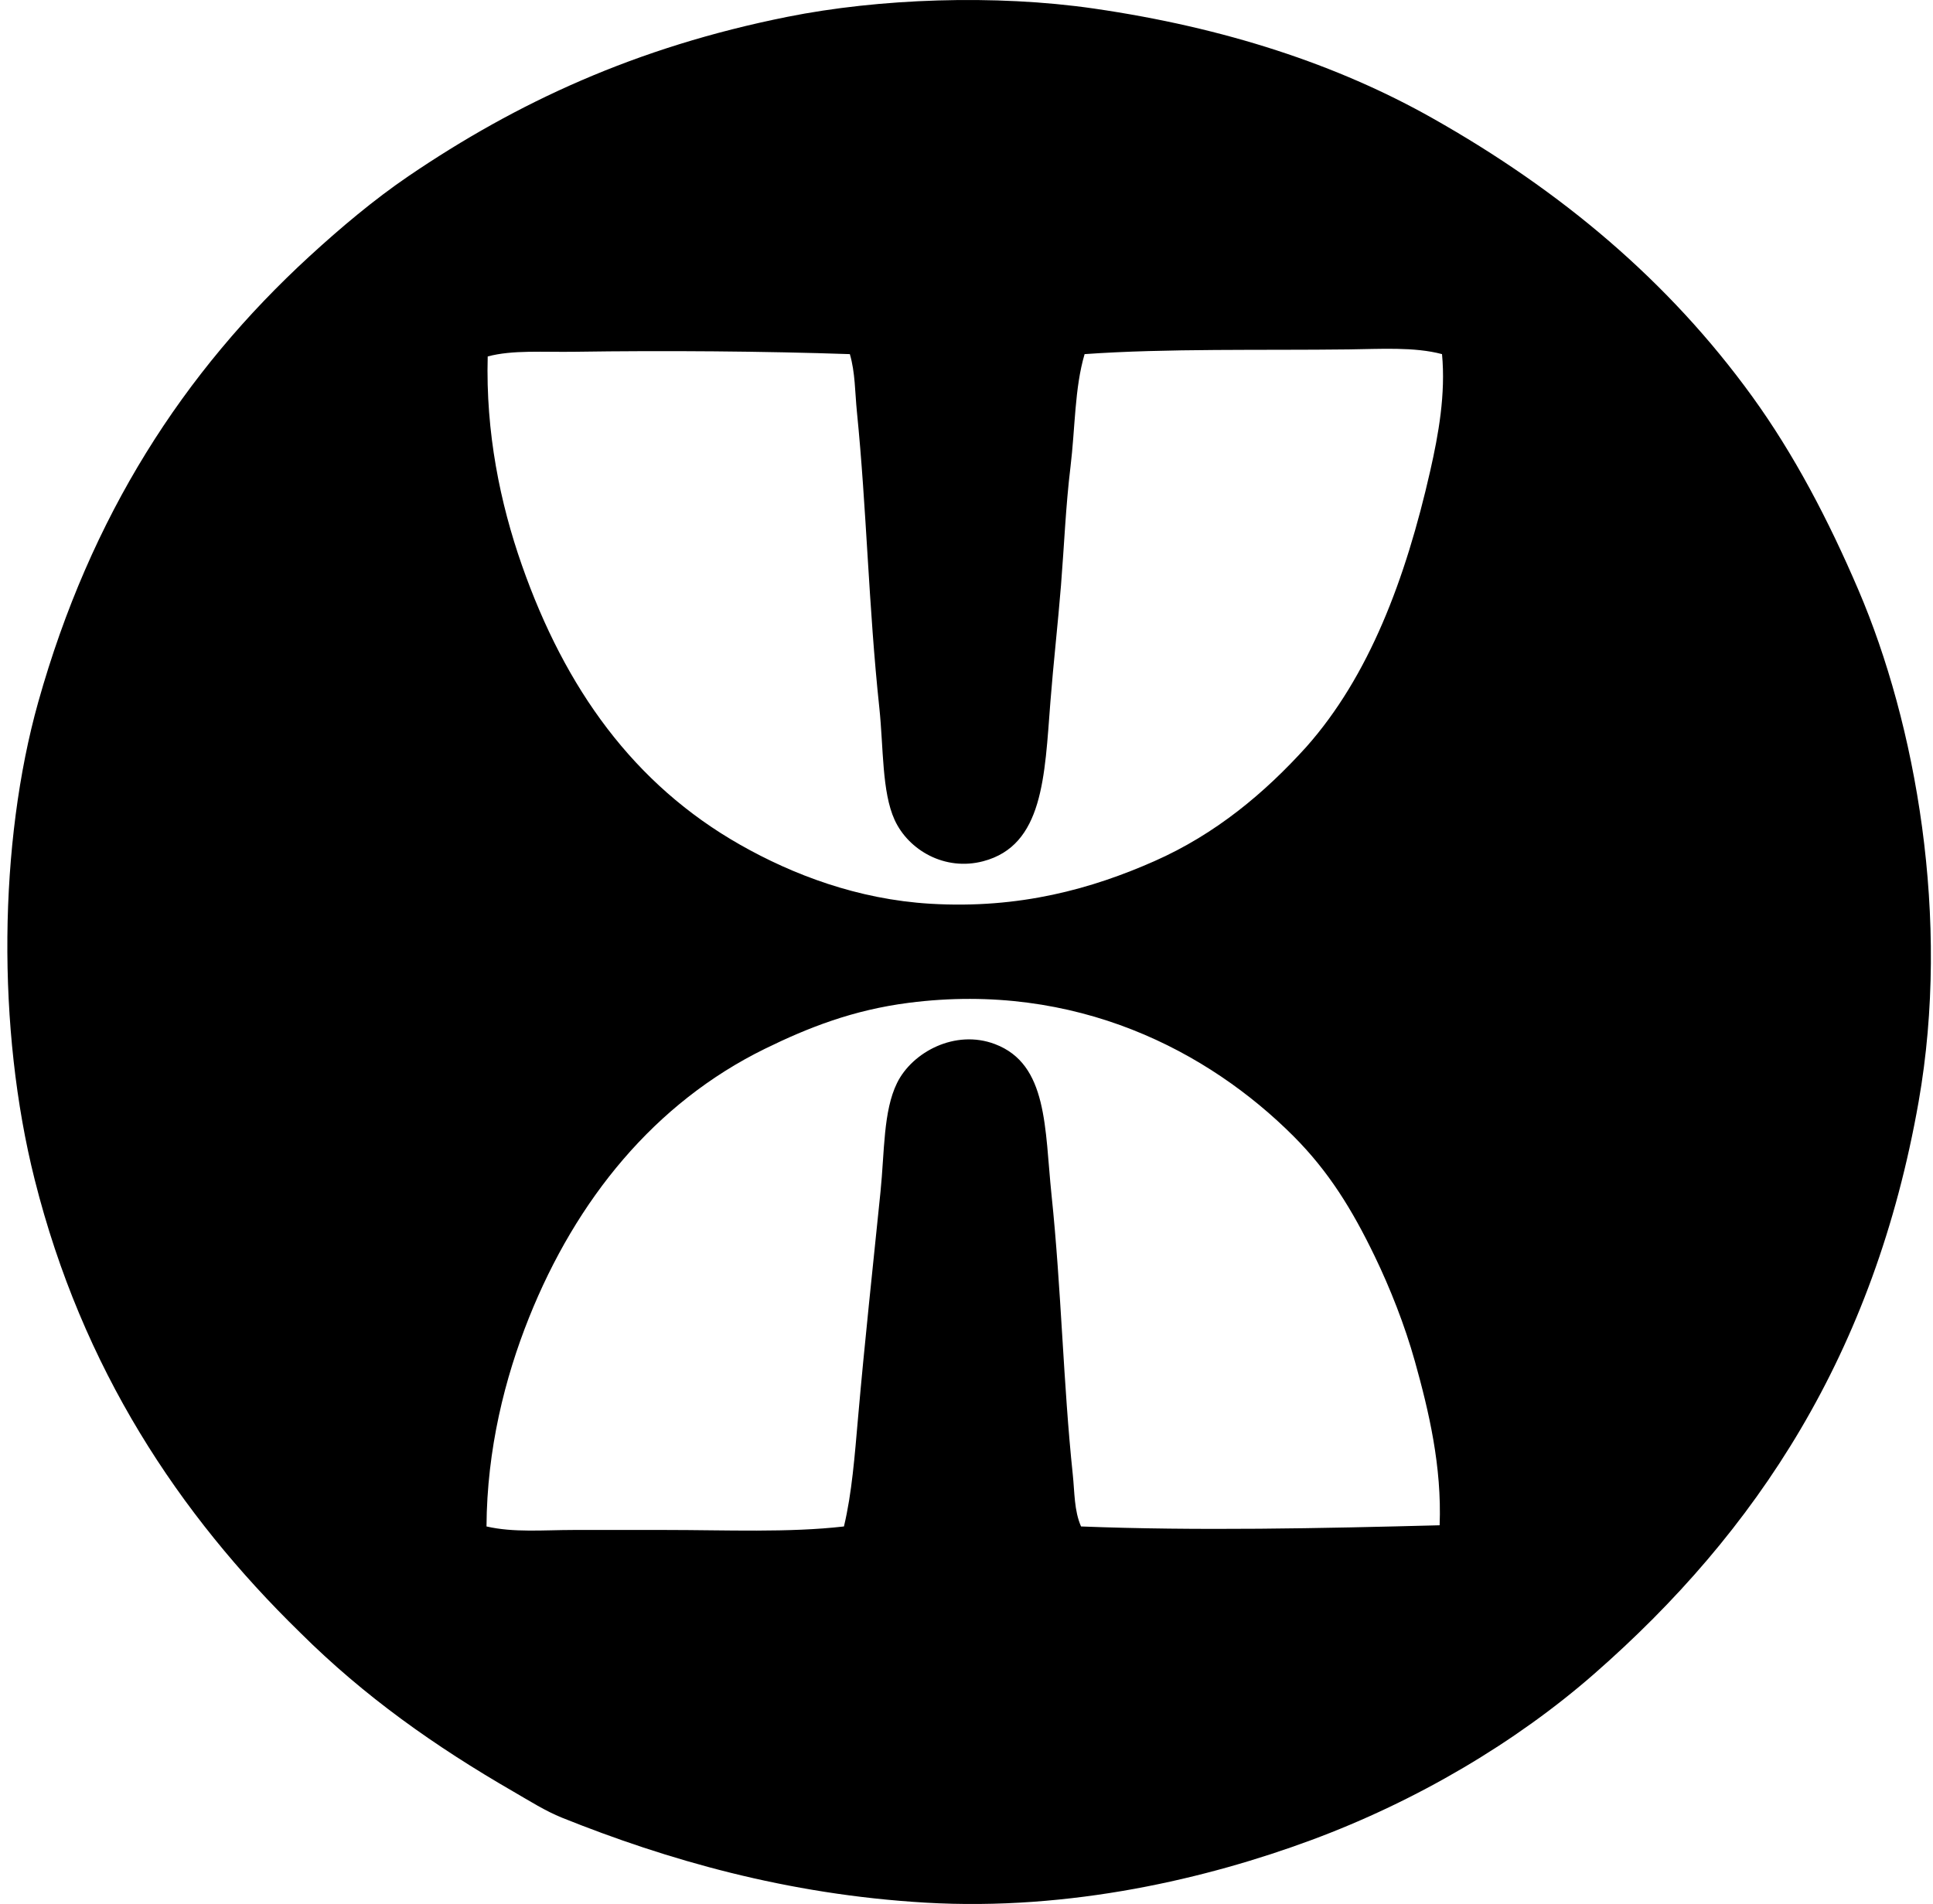 <svg xmlns="http://www.w3.org/2000/svg" width="203" height="200" fill="none" viewBox="0 0 203 200">
  <path fill="#000" fill-rule="evenodd" d="M31.52 171.486c-12.77-12.462-22.877-27.722-27.874-47.568-4.003-15.885-3.775-35.406.37-50.173 5.49-19.55 15.222-34.652 28.492-46.83 3.255-2.986 6.767-5.947 10.405-8.424 11.36-7.72 23.849-13.535 39.77-16.722 9.608-1.924 21.812-2.377 32.209-.87 13.754 2 25.561 5.876 35.555 11.523 13.481 7.611 24.775 17.074 33.574 29.234 4.377 6.05 7.993 12.945 11.148 20.319 6.013 14.043 9.711 34.496 6.318 53.764-4.654 26.446-16.993 45.144-34.067 60.082-8.179 7.158-18.609 13.352-29.73 17.466-10.821 4.006-25.234 7.461-40.512 6.566-14.578-.853-27.221-4.533-38.154-8.92-1.723-.692-3.42-1.765-5.079-2.727-8.295-4.788-15.704-10.033-22.425-16.72ZM141.65 36.701c-9.04.114-19.132-.116-27.748.496-1.058 3.584-.979 7.718-1.487 11.894-.488 3.993-.656 8.192-.991 12.388-.32 3.998-.798 8.197-1.115 12.264-.608 7.812-.732 15.062-7.062 16.722-4.027 1.059-7.837-1.167-9.292-4.335-1.353-2.951-1.167-7.606-1.608-11.768-1.135-10.655-1.336-20.955-2.355-31.095-.208-2.08-.176-4.15-.743-6.07-8.894-.305-19.42-.39-28.865-.248-3.359.052-6.559-.208-9.166.493C51 45.413 52.52 52.85 54.81 59.372c4.543 12.953 11.741 23.011 22.917 29.36 5.552 3.154 12.345 5.734 19.947 6.195 9.446.57 17.062-1.601 23.536-4.462 6.477-2.857 11.627-7.197 15.982-12.016 6.563-7.4 10.417-17.565 13.007-28.988.87-3.83 1.633-8.068 1.239-12.264-2.885-.776-6.506-.536-9.787-.496Zm6.939 106.294c-1.068-3.814-2.604-7.693-4.213-11.027-2.374-4.919-4.848-8.935-8.546-12.635-8.888-8.886-22.783-16.254-40.385-13.999-5.882.754-10.586 2.61-15.117 4.831-11.572 5.678-19.808 15.833-24.775 28.245-2.538 6.343-4.414 13.825-4.462 21.928 2.85.661 6.004.371 9.169.369 3.137 0 6.357.002 9.54 0 6.449 0 13.044.3 18.829-.369.843-3.515 1.13-7.443 1.49-11.521.671-7.668 1.563-15.899 2.352-23.662.426-4.204.282-8.444 1.735-11.399 1.593-3.242 6.102-5.668 10.281-4.084 5.576 2.109 5.214 8.848 5.943 15.855 1.031 9.859 1.232 19.91 2.231 29.36.198 1.872.136 3.783.867 5.451 12.157.478 25.237.2 37.659-.124.238-6.184-1.13-11.967-2.598-17.219Z" clip-rule="evenodd"/>
</svg>
